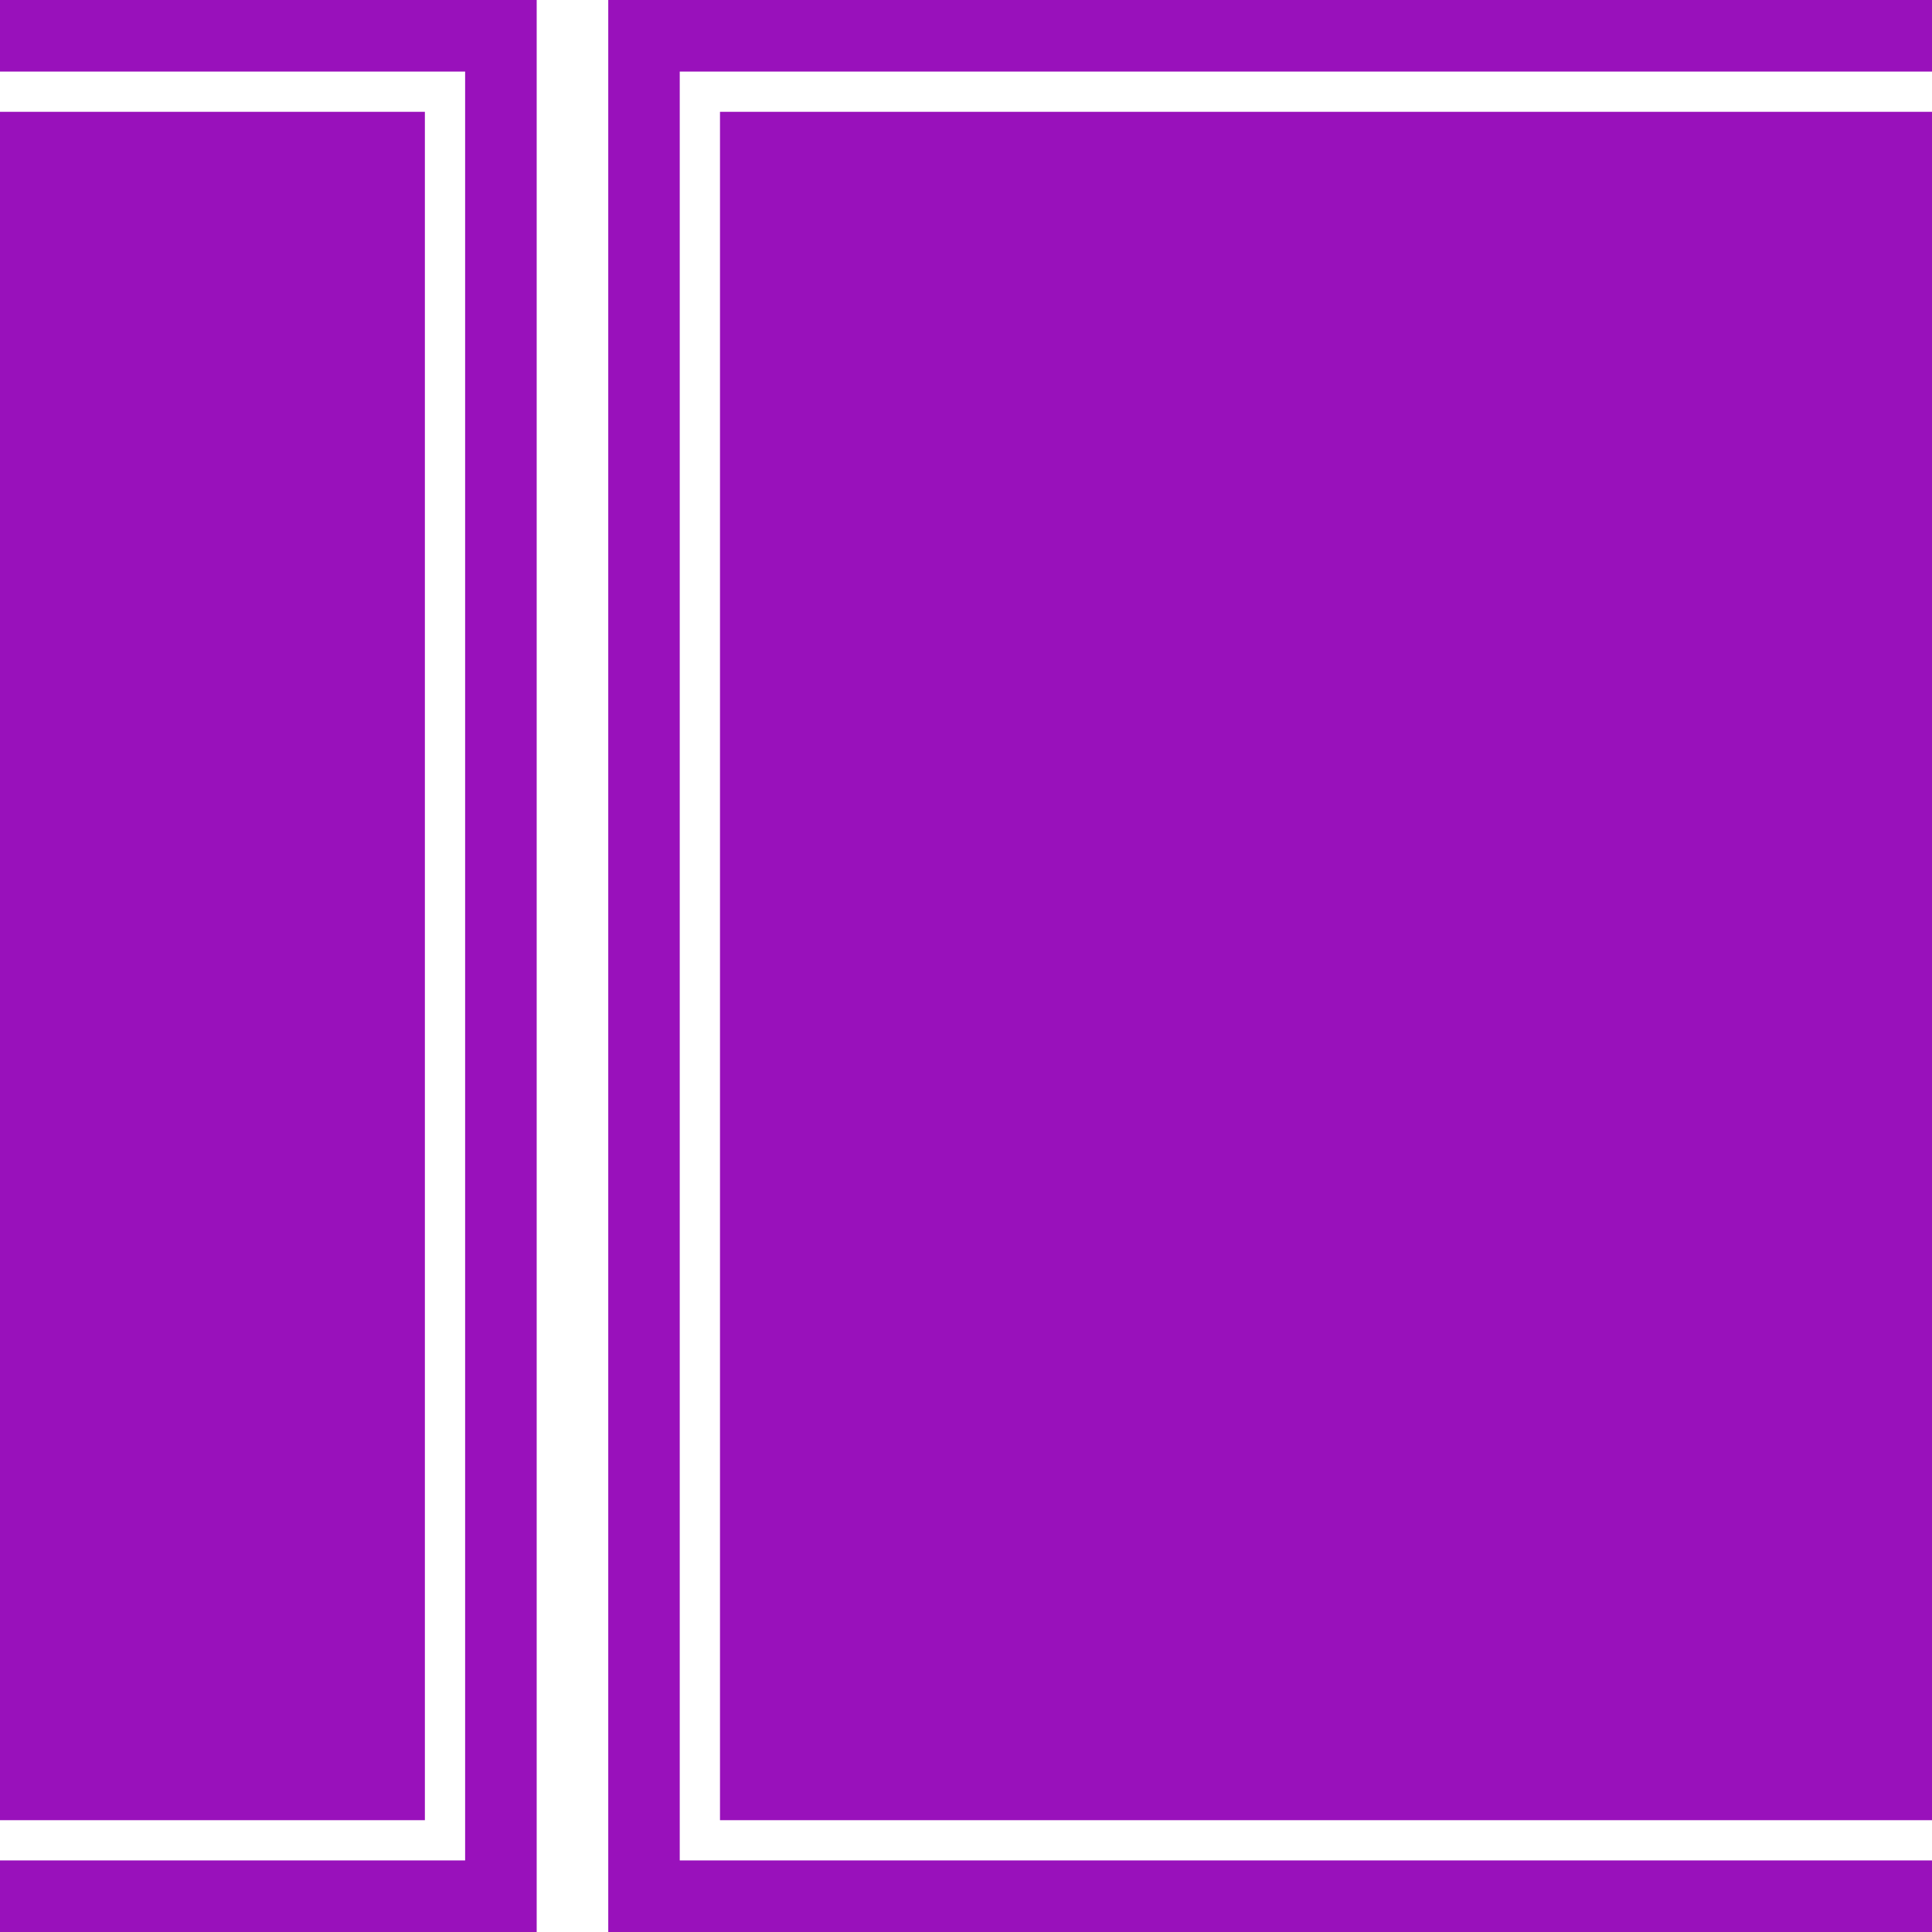 <svg role="img" width="32px" height="32px" viewBox="0 0 24 24" xmlns="http://www.w3.org/2000/svg"><title>Shotcut</title><path fill="#91b5a" d="M0 0h6.667v24H0v-.889h5.778V.889H0V0zm7.556 0v24H24v-.889H8.444V.889H24V0H7.556zm1.388 22.611H24V1.389H8.944v21.222zM5.278 1.389H0v21.222h5.278V1.389z"/></svg>